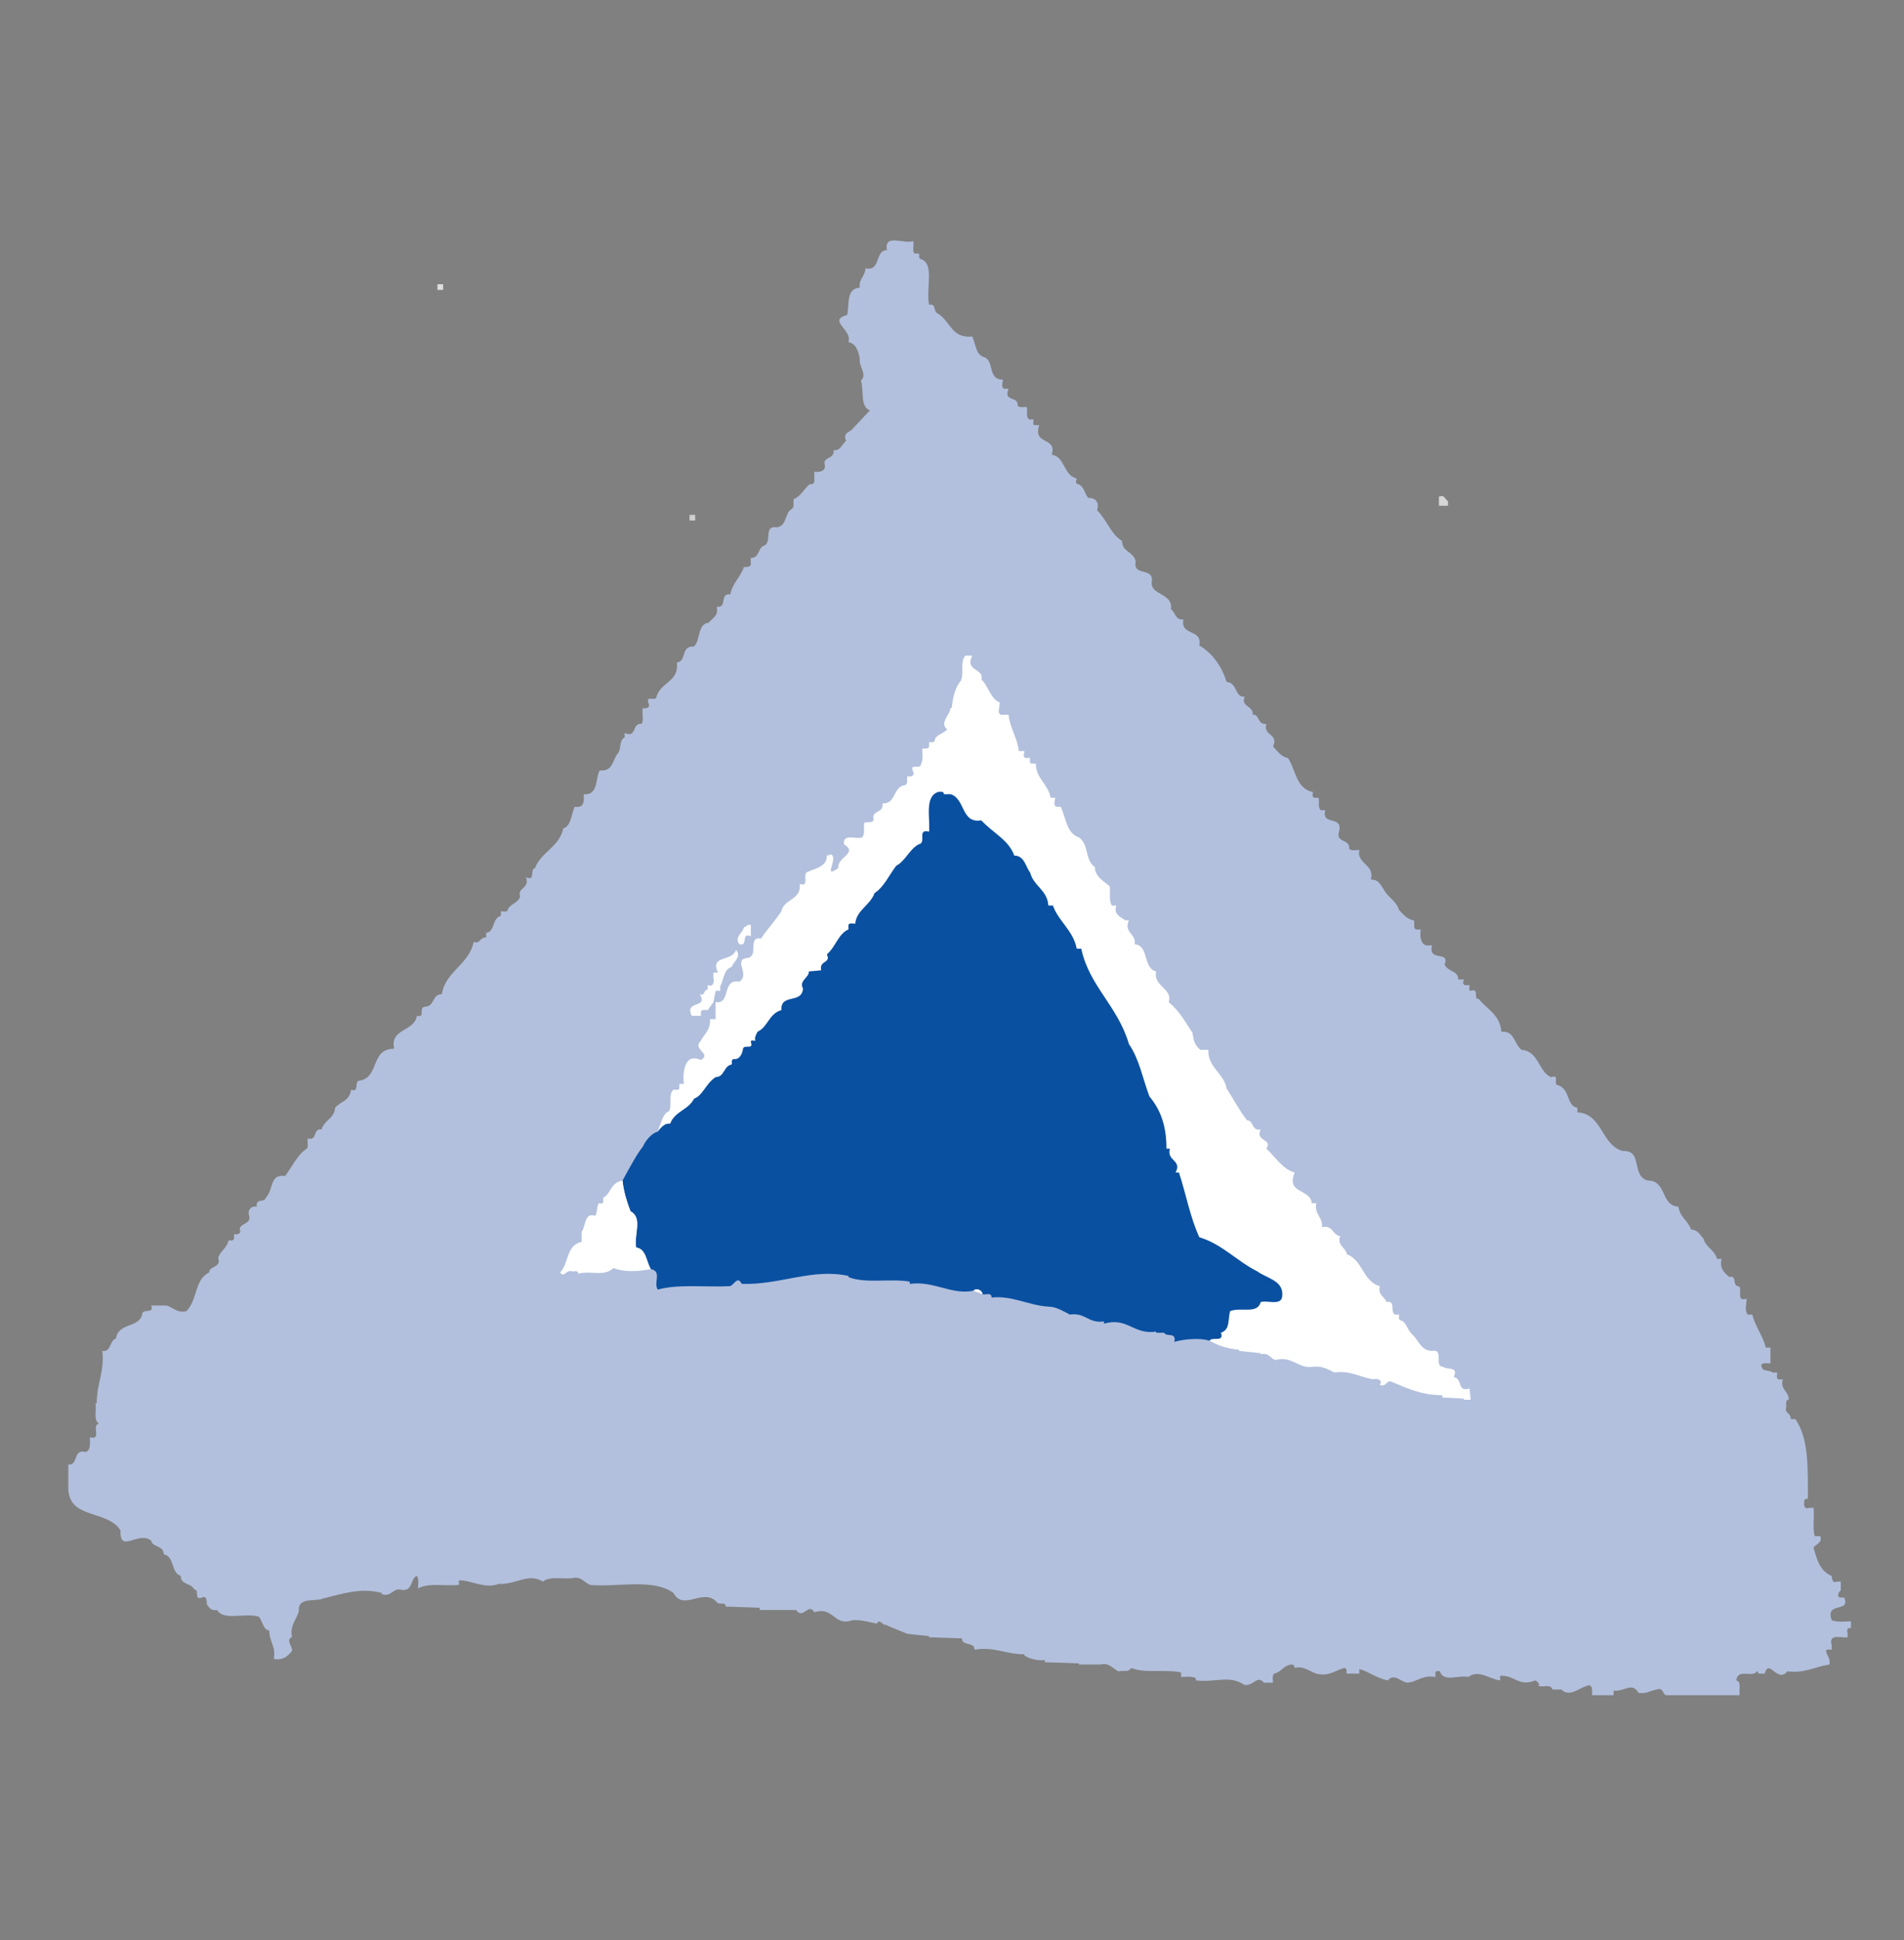 <?xml version="1.0" encoding="utf-8"?>
<!-- Generator: Adobe Illustrator 15.0.0, SVG Export Plug-In . SVG Version: 6.00 Build 0)  -->
<!DOCTYPE svg PUBLIC "-//W3C//DTD SVG 1.1//EN" "http://www.w3.org/Graphics/SVG/1.1/DTD/svg11.dtd">
<svg version="1.1" id="Ebene_1" xmlns="http://www.w3.org/2000/svg" xmlns:xlink="http://www.w3.org/1999/xlink" x="0px" y="0px"
	 width="167px" height="170.08px" viewBox="0 0 167 170.08" enable-background="new 0 0 167 170.08" xml:space="preserve">
<rect x="0" y="0" width="167" height="170.08" fill="#808080" stroke="none"/>
<g>
	<path fill="#B2C0DD" d="M80.097,21.133c0.1,0.398-0.1,0.797,0.1,1.095h0.398c0.1,0.199-0.1,0.398,0.199,0.498
		c1.195,0.398,0.398,2.589,0.697,3.984c0.697-0.1,0.299,0.597,0.797,0.796c1.095,0.697,1.195,2.191,2.988,1.992
		c0.299,0.598,0.299,1.594,0.996,1.793c0.996,0.299,0.299,1.992,1.692,1.992c0,0.299-0.199,0.598,0.1,0.797h0.398
		c-0.498,1.195,0.896,0.597,0.797,1.494c0.199,0.199,0.598,0.1,0.797,0.1c0.1,0.398-0.1,0.797,0.199,1.096h0.398
		c0,0.199-0.1,0.498,0.1,0.498h0.398c-0.598,1.793,1.593,0.996,1.096,2.59c1.194,0.199,0.995,1.792,2.19,2.091
		c0,0.1-0.199,0.398,0.1,0.498c0.498,0.1,0.598,0.797,0.896,1.195c0.697,0,0.996,0.398,0.797,1.095
		c0.896,0.896,1.195,2.092,2.19,2.689c0,0.996,0.996,0.896,1.195,1.793c-0.299,1.394,1.693,0.398,1.395,1.892
		c0,1.095,1.892,0.896,1.693,2.291c0.397,0.299,0.397,0.996,1.095,0.896c-0.299,1.494,1.693,0.796,1.395,2.291
		c1.195,0.697,1.992,1.892,2.391,3.187c0.995,0.1,0.696,1.395,1.593,1.295c-0.398,0.896,0.797,0.796,0.697,1.593
		c0.598-0.1,0.398,0.896,1.195,0.797c-0.299,1.095,1.095,0.797,0.597,1.992c0.398,0.398,0.697,0.896,1.295,0.996
		c0.697,0.996,0.697,2.689,2.191,2.988c0,0.1-0.1,0.398,0.1,0.498h0.398c0.1,0.398-0.1,0.797,0.199,1.095h0.398
		c-0.398,1.394,1.594,0.398,1.195,1.892c-0.299,0.996,0.995,0.598,0.896,1.494c0.199,0.199,0.598,0.099,0.896,0.099
		c-0.299,1.195,1.395,1.295,0.996,2.589c0.697,0,0.797,0.398,1.096,0.797c0.398,0.797,1.096,0.996,1.395,1.892
		c0.397,0.398,0.696,0.797,1.294,0.896c0.1,0.299-0.1,0.697,0.199,0.797h0.398c-0.1,0.597,0,1.294,0.498,1.394h0.498
		c-0.398,1.494,1.594,0.398,1.096,1.693c0.398,0.697,1.195,0.498,1.195,1.295h0.497c0,0.1-0.199,0.398,0.1,0.498h0.398
		c0,0.199-0.1,0.498,0.1,0.498c0.797-0.299,0.199,0.796,0.697,0.696c0.697,0.896,1.893,1.395,1.992,2.889
		c1.195-0.1,1.096,1.096,1.792,1.594c1.494,0.099,1.494,1.991,2.59,2.39c0.797-0.299,0.1,0.697,0.598,0.697
		c1.096,0.398,0.697,1.792,1.692,1.991v0.398c2.191,0.1,2.092,2.889,3.983,3.386c1.793-0.1,0.697,2.191,2.191,2.59
		c1.693,0,1.096,2.191,2.689,2.29c0.1,0.896,0.896,1.295,1.095,1.992c0.697,0.1,0.697,0.398,1.096,0.797
		c0.199,0.797,0.996,0.996,1.195,1.793h0.398c-0.199,0.796,0.199,1.194,0.697,1.593c0.697-0.199,0.199,0.797,0.797,0.797
		c0.398,0.199-0.299,1.395,0.696,1.096c0,0.498-0.199,0.996,0.1,1.395h0.398c0.299,1.095,0.896,1.792,1.195,2.888h0.398v1.395
		c-0.199,0-0.598-0.1-0.797,0.1c0,0.697,0.598,0.398,0.996,0.697h0.398c0,0.199-0.1,0.498,0.1,0.598h0.398
		c-0.299,0.896,0.598,1.095,0.498,1.792c-0.299,0-0.199,0.398-0.199,0.598c-0.199,0.598,0.398,0.498,0.398,1.096h0.398
		c1.194,1.692,1.095,4.382,1.095,6.971c-0.199,0-0.398,0.1-0.299,0.299c-0.1,0.199,0,0.697,0.398,0.498h0.398
		c0.1,0.797-0.1,1.693,0.1,2.49h0.498c0.199,0.598-0.398,0.697-0.598,0.996c0.299,1.095,0.598,2.091,1.594,2.489
		c0,0.199,0.1,0.697,0.398,0.498h0.398v0.797c-0.1,0-0.1,0.1-0.199,0.199c0,0.1-0.1,0.299,0.1,0.398h0.398
		c0.598,1.394-1.693,0.299-1.096,1.991c0.498,0.199,1.096,0.1,1.693,0.1v0.598c-0.299-0.1-0.398,0.199-0.299,0.398v0.398
		c-0.498,0.1-1.693-0.398-1.395,0.697v0.398c-0.1,0-0.398-0.1-0.498,0.1c0.1,0.498,0.398,0.598,0.299,1.195
		c-1.295,0.198-2.191,0.796-3.685,0.597c-0.896,1.096-1.594-1.194-1.992,0.199h-0.598c0.1-0.1,0-0.199-0.1-0.199
		c-0.299,0.598-1.692-0.299-1.792,0.797c0.498,0.1,0.199,0.896,0.299,1.295h-6.474c-0.299-0.1-0.199-0.697-0.797-0.498
		c-0.598,0.1-0.896,0.398-1.594,0.299c-0.598-0.996-1.195-0.1-2.19-0.199v0.398h-1.893c0-0.299,0.1-1.096-0.498-0.797
		c-0.697,0.199-1.493,0.996-2.19,0.299h-0.797c-0.1-0.498-0.797-0.199-1.195-0.299c0.1-0.199-0.1-0.398-0.299-0.498
		c-1.494,0.598-1.792-0.498-3.087-0.398v0.398c-0.896-0.1-1.893-0.996-2.789-0.299c-0.896-0.199-2.19,0.498-2.489-0.498
		c-0.1,0-0.299-0.1-0.398,0.1v0.398c-1.096-0.199-1.594,0.398-2.391,0.498c-0.597,0-1.194-0.896-1.792-0.199
		c-0.996-0.199-1.693-0.797-2.49-0.996v0.398h-1.096c-0.1-0.1,0.1-0.398-0.198-0.498c-0.797,0.199-1.395,0.797-2.49,0.498
		c-0.598-0.199-1.096-0.697-1.893-0.498c0-0.199-0.1-0.298-0.299-0.298c-0.697,0.099-0.896,0.696-1.494,0.796
		c-0.198,0.199-0.1,0.598-0.1,0.797h-0.796c-0.598-0.697-0.896,0.299-1.693,0.199c-1.394-0.896-2.39-0.199-4.282-0.398v-0.199
		c-0.398-0.199-0.896-0.1-1.295-0.1v-0.398c-1.394-0.299-3.187,0.1-4.382-0.398c-0.199,0.398-0.598,0.199-1.096,0.299
		c-0.497-0.199-0.796-0.796-1.593-0.597h-1.893v-0.1l-2.987-0.1v-0.199c-0.498,0.1-1.395-0.1-1.793-0.398v-0.1
		c-1.693,0-2.589-0.697-4.382-0.398c0.1-0.697-1.096-0.299-1.096-0.996l-2.888-0.1v-0.1l-1.892-0.199
		c-0.697-0.299-1.294-0.498-1.892-0.797c-0.299,0.1-0.498-0.598-0.797-0.1c-0.597-0.1-1.792-0.498-2.49-0.199
		c-1.294,0.199-1.394-1.294-2.988-0.797c-0.498-0.896-0.996,0.697-1.593-0.198h-3.187v-0.199l-2.988-0.1
		c0-0.398-0.398-0.199-0.697-0.299c-1.195-1.494-2.988,0.796-3.884-0.896c-1.792-1.295-4.88-0.498-7.27-0.697
		c-0.598-0.199-0.797-0.797-1.593-0.598c-0.896,0.1-1.992-0.199-2.589,0.299c-1.295-0.797-2.39,0.299-3.884,0.199
		c-1.195,0.498-2.59-0.398-3.486-0.299v0.398c-1.195,0.1-2.689-0.199-3.585,0.299c0-0.398,0.1-0.797-0.1-1.096
		c-0.598,0.199-0.299,1.494-1.494,1.195c-0.598-0.1-0.797,0.697-1.593,0.398v-0.1c-1.892-0.498-3.486,0.1-5.179,0.498
		c-0.597,0.299-2.191-0.199-2.091,1.095c-0.199,0.797-0.796,1.195-0.598,2.291c-0.597,0.199,0.1,0.896,0,1.195
		c-0.298,0.398-0.796,0.896-1.593,0.697c0.199-1.096-0.398-1.494-0.398-2.49c-0.498,0-0.597-0.797-0.896-1.195
		c-1.195-0.398-3.087,0.398-3.685-0.597c-0.498,0.099-0.697-0.199-0.896-0.498c0-0.199,0-0.797-0.398-0.598
		c-0.797,0.299-0.199-0.697-0.697-0.697c-0.299-0.598-1.195-0.398-1.195-1.195c-0.896-0.299-0.498-1.693-1.494-1.893
		c0-0.796-0.996-0.597-1.095-1.194c-1.096-0.896-2.789,1.194-2.689-0.896c-1.195-1.893-4.681-0.896-4.581-3.884v-1.893
		c0.896,0.1,0.398-1.395,1.494-1.096c0.498-0.1,0.398-0.797,0.398-1.295c1.095,0.299,0.1-1.095,0.796-1.194
		c-0.498-0.299-0.199-1.195-0.298-1.793h0.1c0-1.693,0.697-2.788,0.498-4.581c0.797,0.1,0.598-0.896,1.195-1.096
		c0.199-1.395,1.992-0.896,2.291-2.091c0-0.598,1.096,0,0.797-0.797h1.294c0.598,0.1,0.896,0.697,1.792,0.498
		c0.996-0.996,0.697-2.789,1.992-3.387c0-0.598,1.095-0.398,0.796-1.294c0.199-0.598,0.797-0.896,0.896-1.494
		c0.1-0.1,0.398,0.1,0.498-0.199v-0.398c0.199,0.1,0.697,0,0.498-0.398c0-0.598,1.095-0.398,0.796-1.295
		c-0.1-0.498,0.299-0.796,0.697-0.697c-0.1-0.796,0.697-0.298,0.796-0.796c0.697-0.697,0.299-2.092,1.693-1.893
		c0.597-0.797,1.095-1.893,1.892-2.391c0.199-0.198,0-0.597,0.1-0.896c0.896,0.199,0.398-0.896,1.195-0.797
		c0.299-0.896,1.096-0.896,1.195-1.893c0.498-0.598,1.295-0.598,1.395-1.593c0.797,0.298,0.199-0.797,0.797-0.797
		c1.693-0.299,0.896-2.788,2.987-2.788c-0.398-1.793,1.793-1.494,1.992-2.889c0.796,0.199,0.1-0.697,0.697-0.797
		c0.896,0,0.598-1.096,1.494-1.096c0.298-1.991,2.39-2.589,2.788-4.581c0.598,0.199,0.498-0.398,1.096-0.398v-0.398
		c0.797-0.1,0.498-1.295,1.295-1.494v-0.398c0.199,0,0.498,0.1,0.597-0.1c0.1-0.498,0.896-0.597,1.096-1.195
		c-0.299-0.797,0.896-0.697,0.498-1.693c0.896,0.398,0.299-0.697,0.797-0.796c0.598-1.494,2.091-1.792,2.49-3.486
		c0.697-0.199,0.697-1.294,0.996-1.892c0.597,0.099,0.796-0.199,0.796-0.697v-0.398c1.295,0.1,0.996-1.395,1.395-2.092
		c1.195,0.1,1.095-0.896,1.593-1.494c0.299-0.299,0.1-1.195,0.598-1.394v-0.398c1.096,0.498,0.598-0.896,1.494-0.797
		c0.199-0.398,0-0.896,0.1-1.395c0.199,0.1,0.697,0,0.498-0.398c-0.298-0.797,0.697-0.1,0.697-0.598
		c0.398-1.295,1.992-1.295,1.792-2.988c0.896-0.1,0.299-1.494,1.494-1.394c0.598-0.598,0.299-1.992,1.294-2.092
		c0.299-0.398,0.896-0.597,0.697-1.394c0.996,0.1,0.199-1.195,1.195-1.096c0.199-0.996,0.896-1.494,1.195-2.39
		c0.299,0,0.697,0,0.598-0.398v-0.398c0.797,0,0.598-0.896,1.195-1.096c0.697-0.299-0.1-1.792,1.096-1.593
		c0.896-0.1,0.697-1.295,1.294-1.594c0.299-0.199,0.1-0.597,0.199-0.896c0.598-0.199,0.896-0.896,1.395-1.295
		c0.498,0.1,0.398-0.398,0.398-0.697V41.35c0.498,0.1,1.096-0.1,0.896-0.697c-0.1-0.598,0.896-0.398,0.797-1.195
		c0.598,0.1,0.697-0.498,1.095-0.797c-0.299-0.797,0.299-0.697,0.598-1.096l1.494-1.593c-0.896-0.299-0.498-1.792-0.797-2.589
		c0.598-0.598-0.199-1.195-0.1-1.992c-0.1-0.498-0.299-1.295-0.996-1.395c0.398-1.095-1.892-1.892-0.1-2.39
		c0.199-0.996-0.1-2.291,1.096-2.39c-0.1-0.797,0.498-0.996,0.498-1.693c1.394,0.299,0.796-1.593,1.892-1.593
		C77.507,20.436,79.3,21.432,80.097,21.133L80.097,21.133z"/>
	<polygon fill="#DEDEDE" points="38.369,24.917 38.867,24.917 38.867,25.415 38.369,25.415 38.369,24.917 	"/>
	<path fill="#D6D6D6" d="M127.004,43.939v0.398h-0.797v-0.797C126.705,43.341,126.705,43.74,127.004,43.939L127.004,43.939z"/>
	<polygon fill="#CFCFCF" points="60.478,45.134 60.976,45.134 60.976,45.632 60.478,45.632 60.478,45.134 	"/>
	<path fill="#FFFFFF" d="M85.275,57.483c-0.697,1.395,1.096,1.096,0.797,2.092c0.598,0.498,0.797,1.693,1.594,1.992
		c0.099,0.398-0.398,1.195,0.397,1.095h0.398c0.1,1.096,0.797,2.092,0.896,3.187h0.498c0,0.199-0.199,0.498,0.1,0.598h0.398
		c0,0.199-0.1,0.398,0.1,0.498h0.398c0,1.295,1.096,1.793,1.295,2.988h0.398c0,0.299-0.199,0.598,0.099,0.797h0.398
		c0.498,1.095,0.498,2.29,1.594,2.688c0.896,0.598,0.498,1.992,1.395,2.589c0,0.896,0.896,1.294,1.295,1.693
		c0.1,0.598-0.1,1.195,0.199,1.693h0.397c-0.298,0.796,0.398,0.996,0.797,1.294h0.299c-0.498,1.096,0.697,1.195,0.498,2.091
		c1.295,0.1,0.697,2.091,1.893,2.39c-0.299,1.295,1.493,1.494,1.096,2.688c0.896,0.697,1.493,1.793,2.091,2.689
		c0.1,0.697,0.199,1.096,0.697,1.494h0.697c-0.1,1.493,1.395,2.091,1.594,3.386c0.597,0.896,1.095,1.892,1.792,2.788
		c0.598,0,0.398,0.996,1.195,0.797c-0.498,1.096,1.095,0.797,0.498,1.692c0.796,0.697,1.394,1.793,2.489,2.092
		c-0.797,1.893,1.395,1.395,1.494,2.689h0.398c-0.199,0.995,0.598,1.194,0.498,2.091c0.996-0.199,0.896,0.697,1.594,0.797
		c-0.299,0.797,0.497,0.996,0.597,1.594c1.395,0.498,1.395,2.39,2.889,2.788c-0.199,0.797,0.398,0.896,0.598,1.395
		c0.996-0.199,0,1.295,1.096,1.096c0,0.1-0.1,0.398,0.1,0.498c0.497,0.1,0.597,0.796,0.995,1.194
		c0.598,0.498,0.797,1.494,1.793,1.494c1.096-0.199,0.1,1.395,0.996,1.395c0.199,0.299,1.395-0.1,0.896,0.896
		c0.796,0.1,0.299,1.394,1.394,0.995l0.1,0.996h-0.598v-0.1l-1.892-0.1v-0.199c-1.793,0-3.088-0.598-4.481-1.195
		c-0.498-0.1-0.398,0.498-0.996,0.299c0.299-0.497-0.299-0.597-0.598-0.497c-1.195-0.199-1.992-0.797-3.386-0.598
		c-0.598-0.299-1.096-0.598-1.893-0.498c-1.295,0.199-1.793-0.996-3.287-0.598c-0.398-0.1-0.597-0.697-1.294-0.498v-0.1
		l-1.893-0.199v-0.1c-1.095-0.1-1.892-0.398-2.589-0.797c0.199-0.398,1.295,0.199,0.996-0.697c0.796-0.299,0.598-0.995,0.796-1.892
		c0.996-0.398,2.391,0.299,2.689-0.797c0.598-0.199,1.892,0.398,1.892-0.598c0.1-1.295-1.394-1.494-2.19-2.092
		c-1.793-0.896-3.087-2.39-5.079-2.987c-0.797-1.693-1.195-3.884-1.793-5.677h-0.299c0.598-1.096-0.796-0.996-0.497-2.092h-0.299
		c0-1.991-0.498-3.386-1.494-4.581c-0.598-1.593-0.896-3.286-1.793-4.58c-0.996-3.387-3.485-5.079-4.183-8.366h-0.398
		c-0.299-1.593-1.594-2.39-2.091-3.784h-0.398c-0.1-1.395-1.295-1.693-1.594-2.888c-0.398-0.498-0.498-1.494-1.395-1.494
		c-0.498-1.394-1.892-1.992-2.888-3.087c-1.793,0.299-1.395-1.892-2.689-2.29h-0.597c0-0.299-0.299-0.199-0.498-0.199
		c-1.195,0.398-0.697,2.191-0.797,3.485c-1.095-0.299-0.199,0.996-0.896,1.096c-0.797,0.398-1.195,1.494-1.992,1.892
		c-0.598,0.797-1.096,1.892-1.893,2.39c-0.398,1.096-1.593,1.494-1.693,2.689c-0.199,0-0.498-0.1-0.598,0.1v0.398
		c-0.896,0.398-1.095,1.494-1.892,2.191c0.398,0.796-0.697,0.498-0.498,1.394l-1.095,0.1c0.1,0.498-0.896,0.797-0.498,1.494
		c-0.1,1.394-1.992,0.397-1.892,1.892c-1.096,0.299-1.195,1.494-2.091,1.893c-0.1,0.199-0.299,0.498-0.199,0.797
		c-0.199,0-0.398-0.1-0.398,0.1c0.299,0.796-0.697,0.1-0.697,0.697c-0.1,0.497-0.398,0.896-0.796,0.796
		c-0.299,0.1-0.1,0.398-0.199,0.498c-0.697,0.1-0.598,1.096-1.395,1.096c-0.896,0.598-1.095,1.593-1.892,1.892
		c-0.498,0.996-1.693,1.096-2.092,2.191c-0.199,0-0.498-0.1-1.095,0.697c0.398-1.096,0.498-1.594,0.996-1.793
		c0.299-0.598-0.1-1.494,0.398-1.892c0.199,0,0.398,0.099,0.498-0.1v-0.398h0.398c-0.1-0.896,0-2.789,1.494-2.092
		c0.996-0.598-0.797-0.896,0-1.692c0.299-0.598,0.896-0.996,0.796-1.893h0.498v-1.494c1.395,0.199,0.498-2.091,2.091-1.792
		c0.996-0.697-0.697-1.992,0.797-2.091c0.896-0.299-0.1-1.893,1.096-1.693c0.597-0.896,1.195-1.494,1.792-2.39
		c0.199-1.095,1.792-0.996,1.593-2.39c0.996,0.299,0.1-0.996,0.797-1.095c0.597-0.299,1.593-0.398,1.593-1.395l0.398-0.1
		c0.598,0.398-0.797,2.191,0.598,1.195c-0.1-0.996,1.792-1.295,0.498-2.091c-0.1-0.996,1.096-0.398,1.594-0.598
		c0.299-0.299,0.1-0.896,0.199-1.295c0.299-0.1,0.896,0.1,0.796-0.398c-0.1-0.697,0.896-0.398,0.797-1.294
		c1.195,0.1,0.896-1.494,1.992-1.594c0.299-0.199,0.1-0.498,0.199-0.797c0.199,0.1,0.697,0,0.498-0.398
		c-0.398-0.797,0.697-0.1,0.697-0.697c0.199-0.298,0.1-0.896,0.1-1.294c0.199-0.1,0.498,0.1,0.597-0.199v-0.398
		c0.1,0,0.398,0.1,0.498-0.1c0-0.498,0.697-0.597,1.096-0.996c-0.697-0.598,0.199-1.195,0.298-1.893h0.1
		c0.1-0.996,0.299-1.792,0.797-2.39c0.299-0.598-0.1-1.693,0.398-2.191H85.275L85.275,57.483z"/>
	<path fill="#0A50A1" d="M106.09,117.535c-0.996-0.299-2.391-0.1-3.088,0.1c0.199-0.896-0.696-0.398-0.896-0.797h-0.697v-0.1
		c-1.992,0.299-2.49-1.294-4.581-0.697v-0.198c-1.395,0.198-1.594-0.797-2.988-0.598c-0.598-0.299-1.195-0.697-1.892-0.697
		c-1.693-0.1-3.188-0.996-4.979-0.797c0-0.498-0.498-0.199-0.797-0.299c0-0.299-0.498-0.598-0.797-0.299
		c-1.893,0.398-3.486-0.896-5.577-0.598v-0.199c-1.693-0.299-3.884,0.199-5.378-0.398v-0.1c-3.187-0.697-5.975,0.797-9.361,0.697
		c-0.398-0.797-0.697,0.199-1.095,0.199c-2.092,0.1-4.482-0.199-6.274,0.299c-0.398-0.598,0.398-1.594-0.598-1.793
		c-0.398-0.597-0.398-1.792-1.294-1.892c-0.199-1.195,0.598-2.59-0.498-3.188c-0.299-0.796-0.598-1.692-0.697-2.688
		c0.598-1.096,1.295-2.391,1.793-2.987c0.199-0.498,0.796-1.195,1.294-1.295c0.597-0.797,0.896-0.697,1.095-0.697
		c0.398-1.096,1.594-1.195,2.092-2.191c0.797-0.299,0.996-1.294,1.892-1.892c0.797,0,0.697-0.996,1.395-1.096
		c0.1-0.1-0.1-0.398,0.199-0.498c0.398,0.1,0.697-0.299,0.796-0.796c0-0.598,0.996,0.099,0.697-0.697c0-0.199,0.199-0.1,0.398-0.1
		c-0.1-0.299,0.1-0.598,0.199-0.797c0.896-0.398,0.996-1.594,2.091-1.893c-0.1-1.494,1.792-0.498,1.892-1.892
		c-0.398-0.697,0.598-0.996,0.498-1.494l1.095-0.1c-0.199-0.896,0.896-0.598,0.498-1.394c0.797-0.697,0.996-1.792,1.892-2.191
		v-0.398c0.1-0.199,0.398-0.1,0.598-0.1c0.1-1.195,1.295-1.593,1.693-2.689c0.797-0.498,1.295-1.593,1.893-2.39
		c0.796-0.398,1.195-1.494,1.992-1.892c0.697-0.1-0.199-1.395,0.896-1.096c0.1-1.294-0.398-3.087,0.797-3.485
		c0.199,0,0.498-0.1,0.498,0.199h0.597c1.295,0.398,0.896,2.589,2.689,2.29c0.996,1.096,2.39,1.693,2.888,3.087
		c0.896,0,0.996,0.996,1.395,1.494c0.299,1.195,1.494,1.494,1.594,2.888h0.398c0.497,1.394,1.792,2.191,2.091,3.784h0.398
		c0.697,3.287,3.187,4.979,4.183,8.366c0.896,1.294,1.195,2.987,1.793,4.58c0.996,1.195,1.494,2.59,1.494,4.581h0.299
		c-0.299,1.096,1.095,0.996,0.497,2.092h0.299c0.598,1.793,0.996,3.983,1.793,5.677c1.992,0.598,3.286,2.092,5.079,2.987
		c0.797,0.598,2.29,0.797,2.19,2.092c0,0.996-1.294,0.398-1.892,0.598c-0.299,1.096-1.693,0.398-2.689,0.797
		c-0.198,0.896,0,1.593-0.796,1.892C107.385,117.734,106.289,117.137,106.09,117.535L106.09,117.535z"/>
	<path fill="#FFFFFF" d="M65.855,82.082c-0.896-0.398-0.199,0.896-0.996,0.697c-0.498-0.598,0.299-0.996,0.398-1.494
		c0.199,0,0.299-0.299,0.598-0.199V82.082L65.855,82.082z"/>
	<path fill="#FFFFFF" d="M64.561,83.277c0.498,0.598-0.199,0.996-0.398,1.494c-0.697,0.199-0.697,1.195-0.996,1.693v0.398h-0.398
		l-0.199,0.995l-0.498,0.697c-0.199,0-0.597-0.1-0.597,0.199v0.299h-0.797c-0.697-1.395,1.494-0.598,0.697-1.893
		c0.498,0.199,0.299-0.397,0.697-0.397v-0.398c0.498,0.199,0.598-0.299,0.498-0.697v-0.398h0.398
		C62.27,83.675,64.163,84.373,64.561,83.277L64.561,83.277z"/>
	<path fill="#FFFFFF" d="M54.602,103.493c0.1,0.996,0.398,1.893,0.697,2.688c1.096,0.598,0.299,1.992,0.498,3.188
		c0.896,0.1,0.896,1.295,1.294,1.892c-1.095,0.199-2.291,0.299-3.287-0.1c-0.797,0.797-1.992,0.199-3.087,0.498
		c0-0.299-0.299-0.199-0.498-0.199c-0.598-0.199-0.697,0.598-1.096,0.1c0.797-0.796,0.498-2.39,1.892-2.688v-0.896
		c0.398-0.498,0.199-1.693,1.195-1.395c0.199-0.299,0.1-0.697,0.299-1.095c0.1,0,0.299,0.1,0.398-0.1v-0.398
		C53.605,104.688,53.506,103.692,54.602,103.493L54.602,103.493z"/>
	<path fill="#FFFFFF" d="M86.172,113.452l-0.797-0.299C85.674,112.854,86.172,113.153,86.172,113.452L86.172,113.452z"/>
</g>
</svg>
